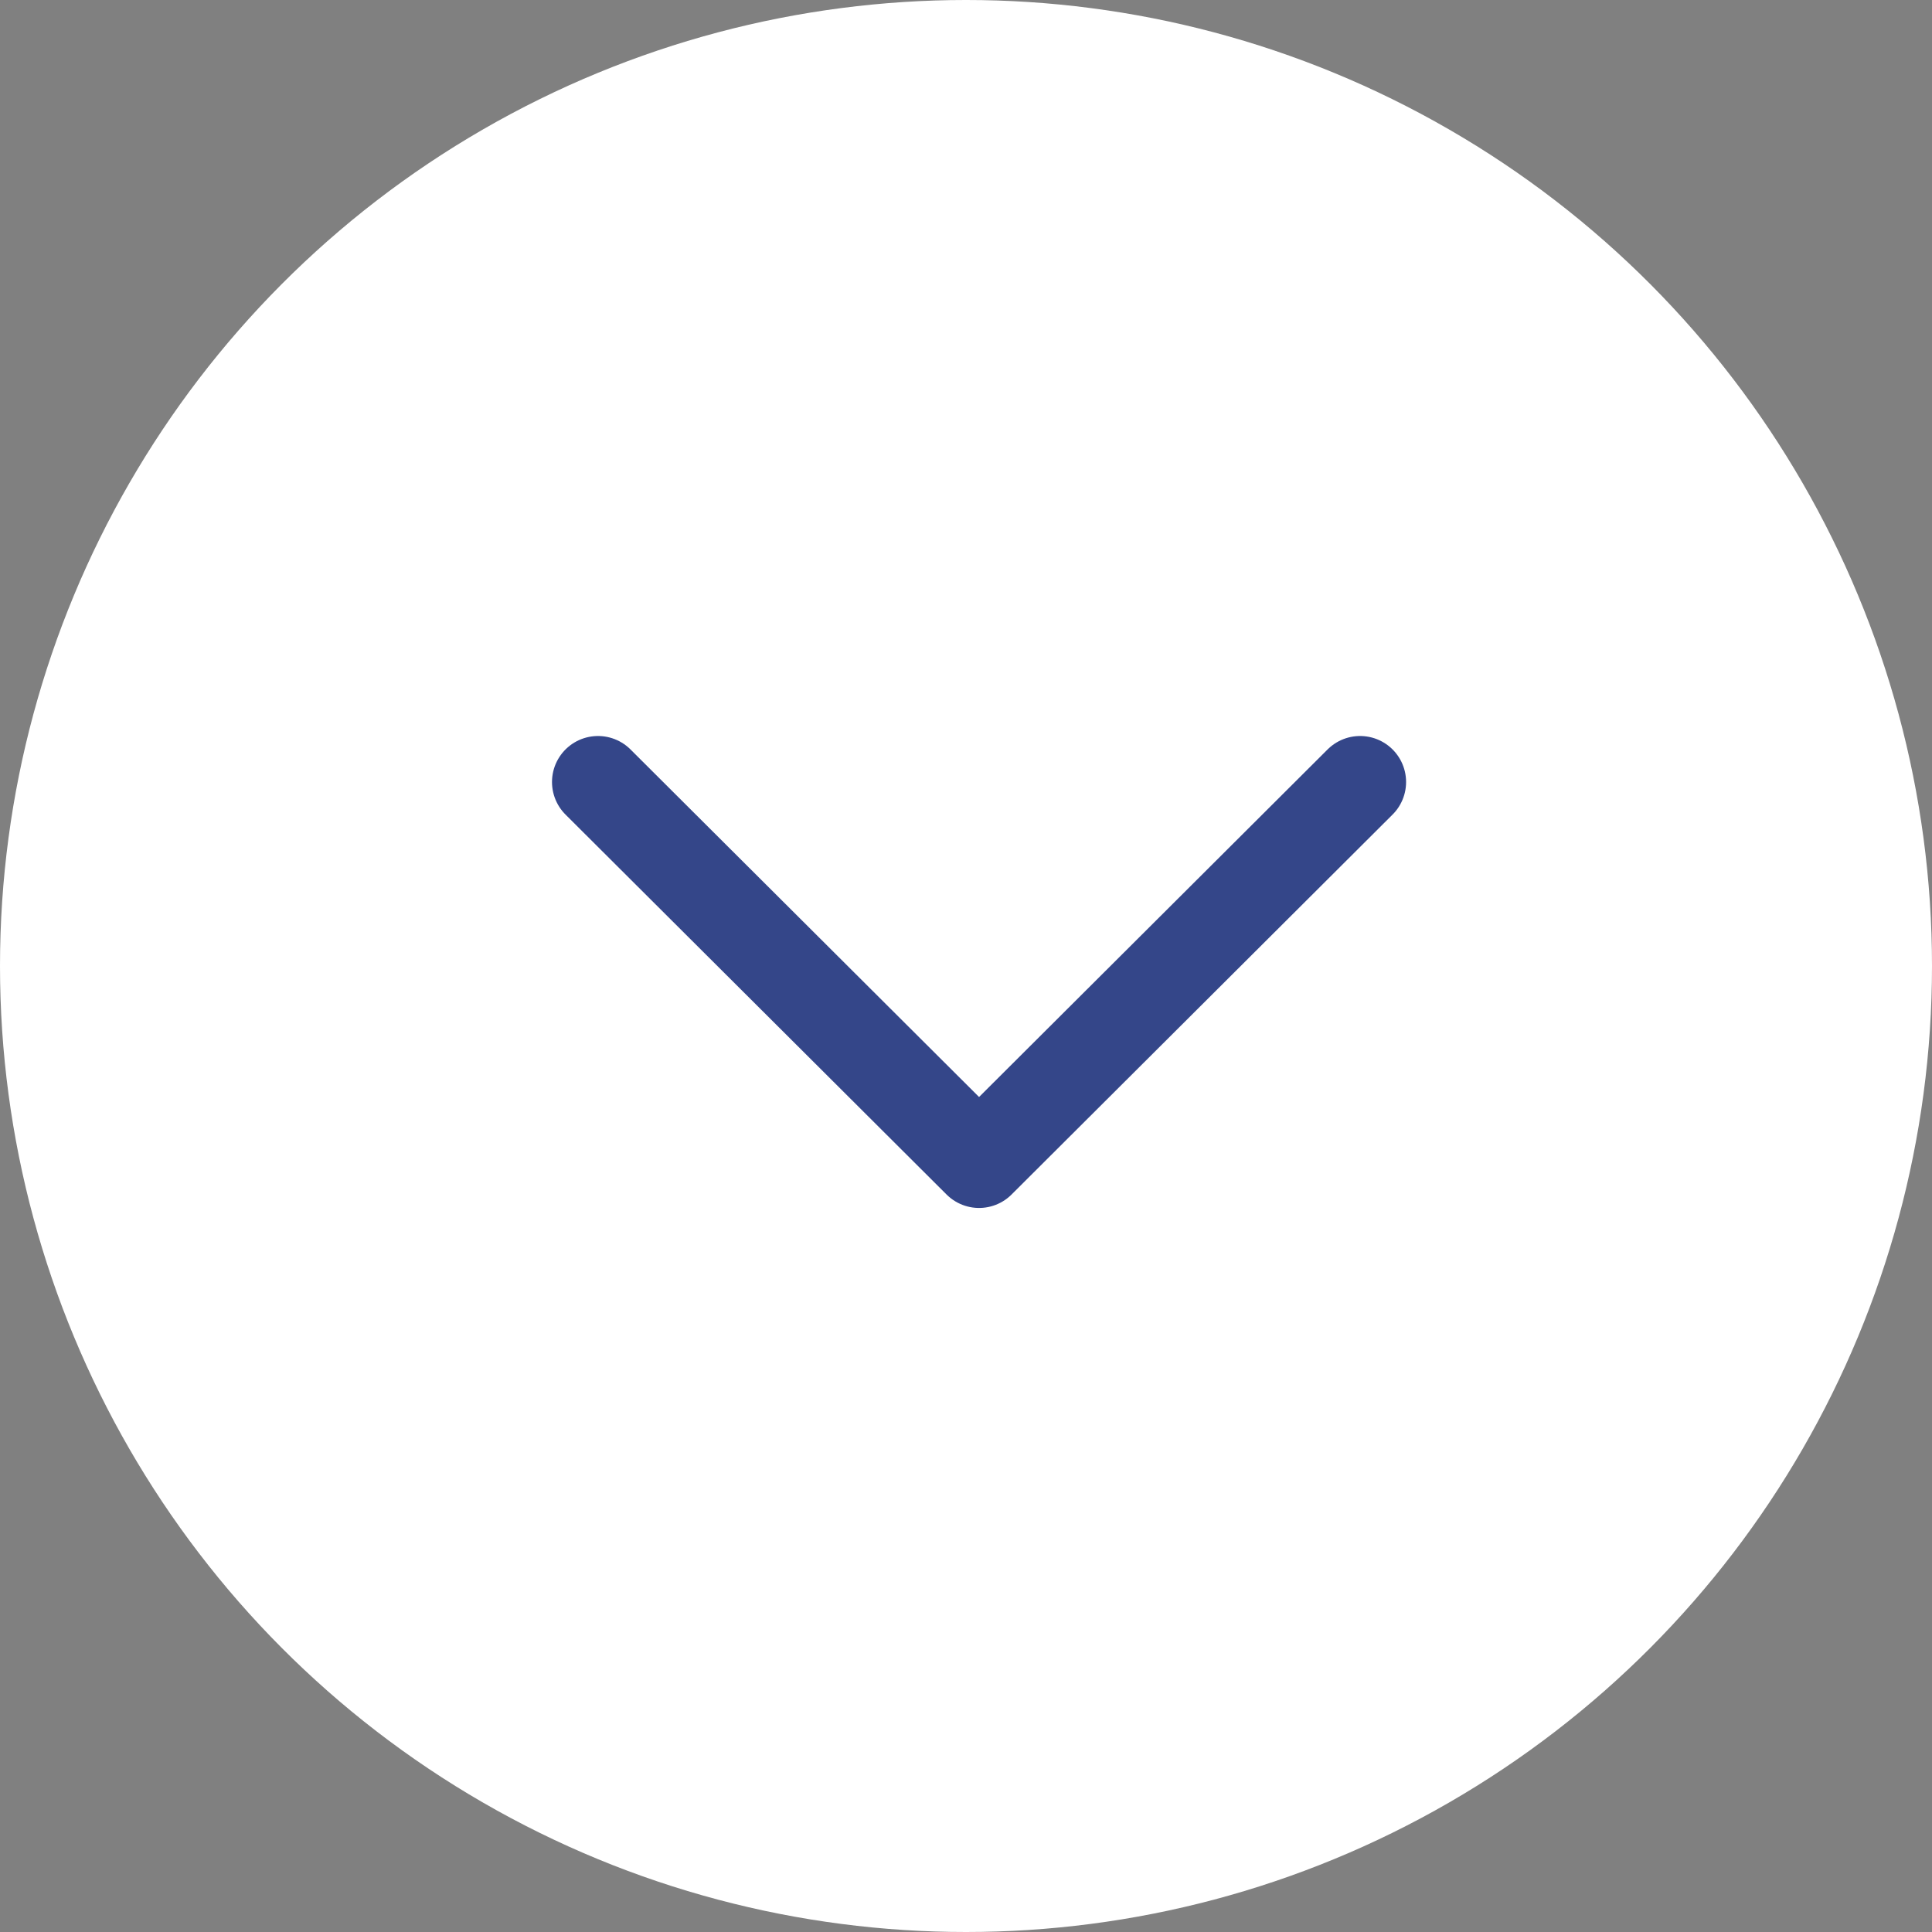<svg width="42" height="42" viewBox="0 0 42 42" fill="none" xmlns="http://www.w3.org/2000/svg">
<rect x="0" y="0" width="42" height="42" fill="#808080" stroke="none"/>
<circle cx="21" cy="21" r="21" fill="white"/>
<path d="M13 17L21.284 25.26L29.567 17" stroke="#344689" stroke-width="2" stroke-linecap="round" stroke-linejoin="round"/>
</svg>
